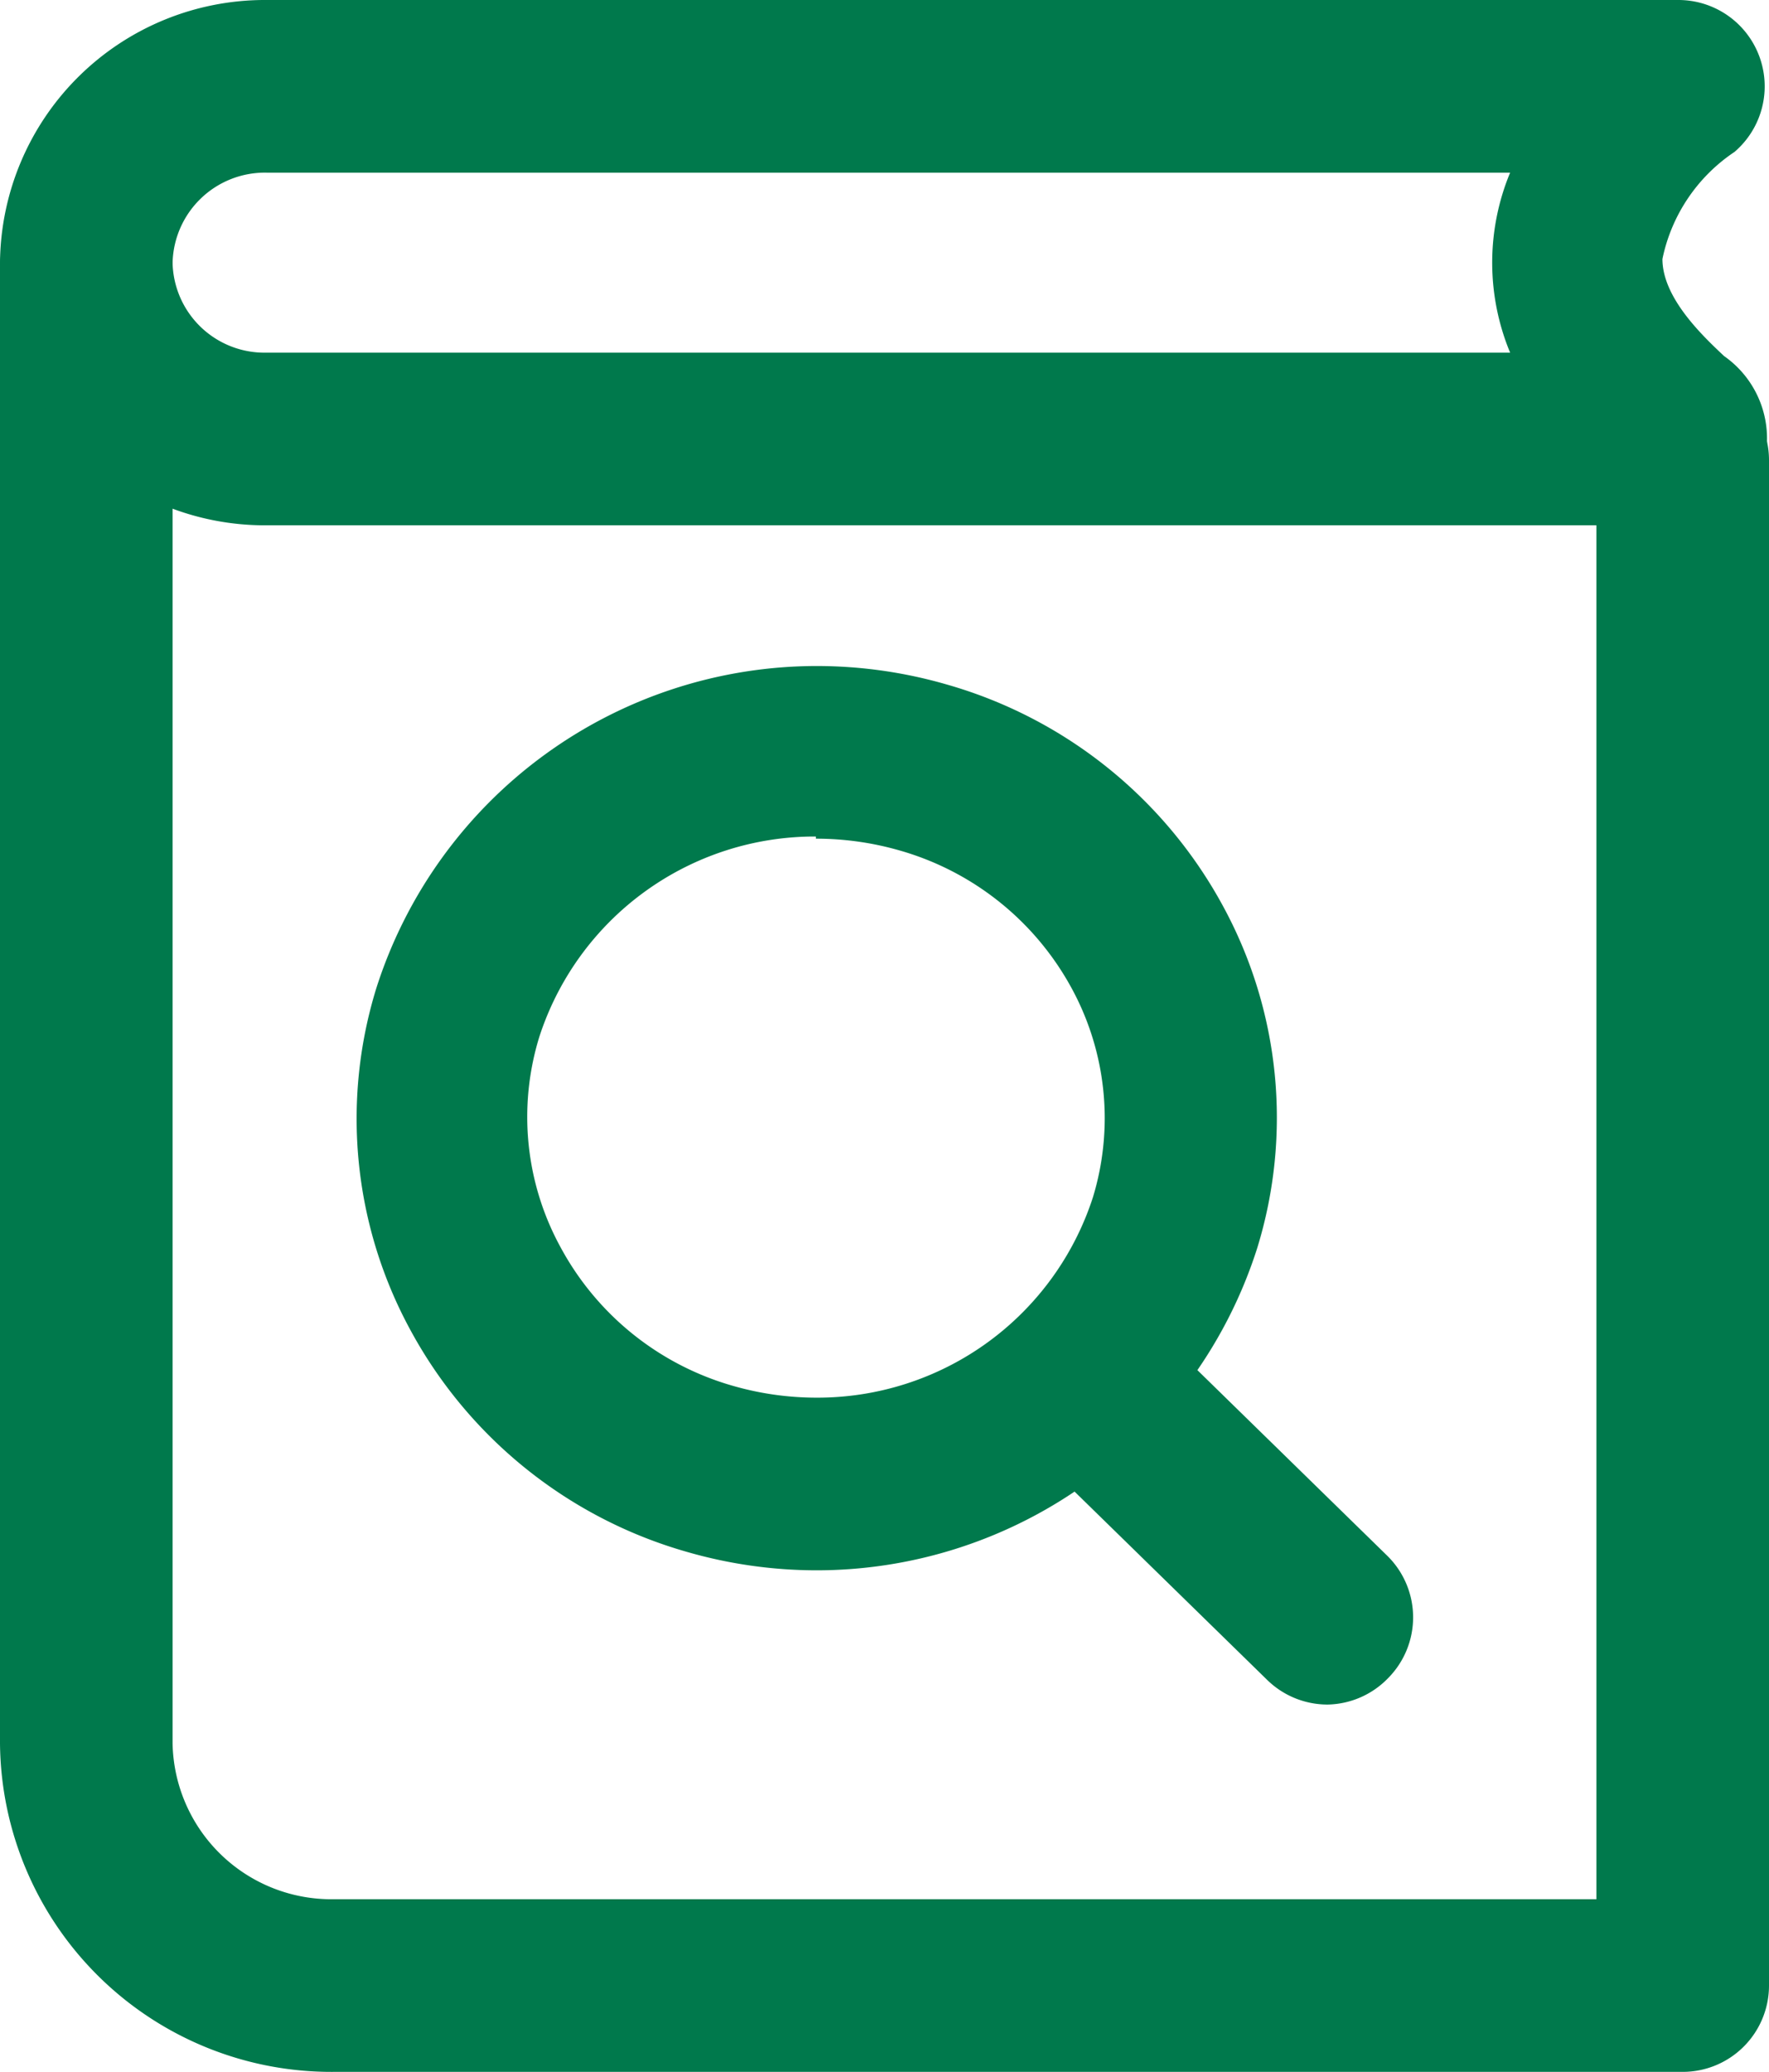 <svg xmlns="http://www.w3.org/2000/svg" viewBox="0 0 41 48"><defs><style>.cls-1{fill:#00794c;}</style></defs><title>searchbook</title><g id="Layer_2" data-name="Layer 2"><g id="Education"><path class="cls-1" d="M39,48H7.74A7.68,7.68,0,0,1,0,40.39V6.2a2,2,0,1,1,4,0V40.39A3.68,3.68,0,0,0,7.74,44H37V10.66a2,2,0,1,1,4,0V46A2,2,0,0,1,39,48Z"/><path class="cls-1" d="M38.9,12.17H6.18A6.14,6.14,0,0,1,0,6.09,6.14,6.14,0,0,1,6.18,0H38.9a2,2,0,0,1,1.3,3.52A3.94,3.94,0,0,0,38.53,6c0,.9.93,1.78,1.43,2.25a2.33,2.33,0,0,1,.88,2.63A2.14,2.14,0,0,1,38.9,12.17ZM6.18,4A2.14,2.14,0,0,0,4,6.09,2.13,2.13,0,0,0,6.18,8.17H35a5.44,5.44,0,0,1,0-4.17Z"/><path class="cls-1" d="M18.91,36.38a10.84,10.84,0,0,1-3-.43,10.58,10.58,0,0,1-6.4-5.14,10.24,10.24,0,0,1-.79-7.91,10.72,10.72,0,0,1,10.23-7.47,10.84,10.84,0,0,1,3,.43A10.58,10.58,0,0,1,28.35,21a10.25,10.25,0,0,1,.79,7.91A10.72,10.72,0,0,1,18.91,36.38Zm0-17a6.71,6.71,0,0,0-6.41,4.64A6.29,6.29,0,0,0,13,28.91a6.59,6.59,0,0,0,4,3.2,7,7,0,0,0,1.92.27,6.71,6.71,0,0,0,6.41-4.64,6.29,6.29,0,0,0-.49-4.84,6.59,6.59,0,0,0-4-3.2A7,7,0,0,0,18.91,19.43Z"/><path class="cls-1" d="M30.77,39.49a2,2,0,0,1-1.4-.57l-5.72-5.59a2,2,0,1,1,2.8-2.86l5.72,5.59a2,2,0,0,1,0,2.82A2,2,0,0,1,30.77,39.49Z"/></g></g></svg>